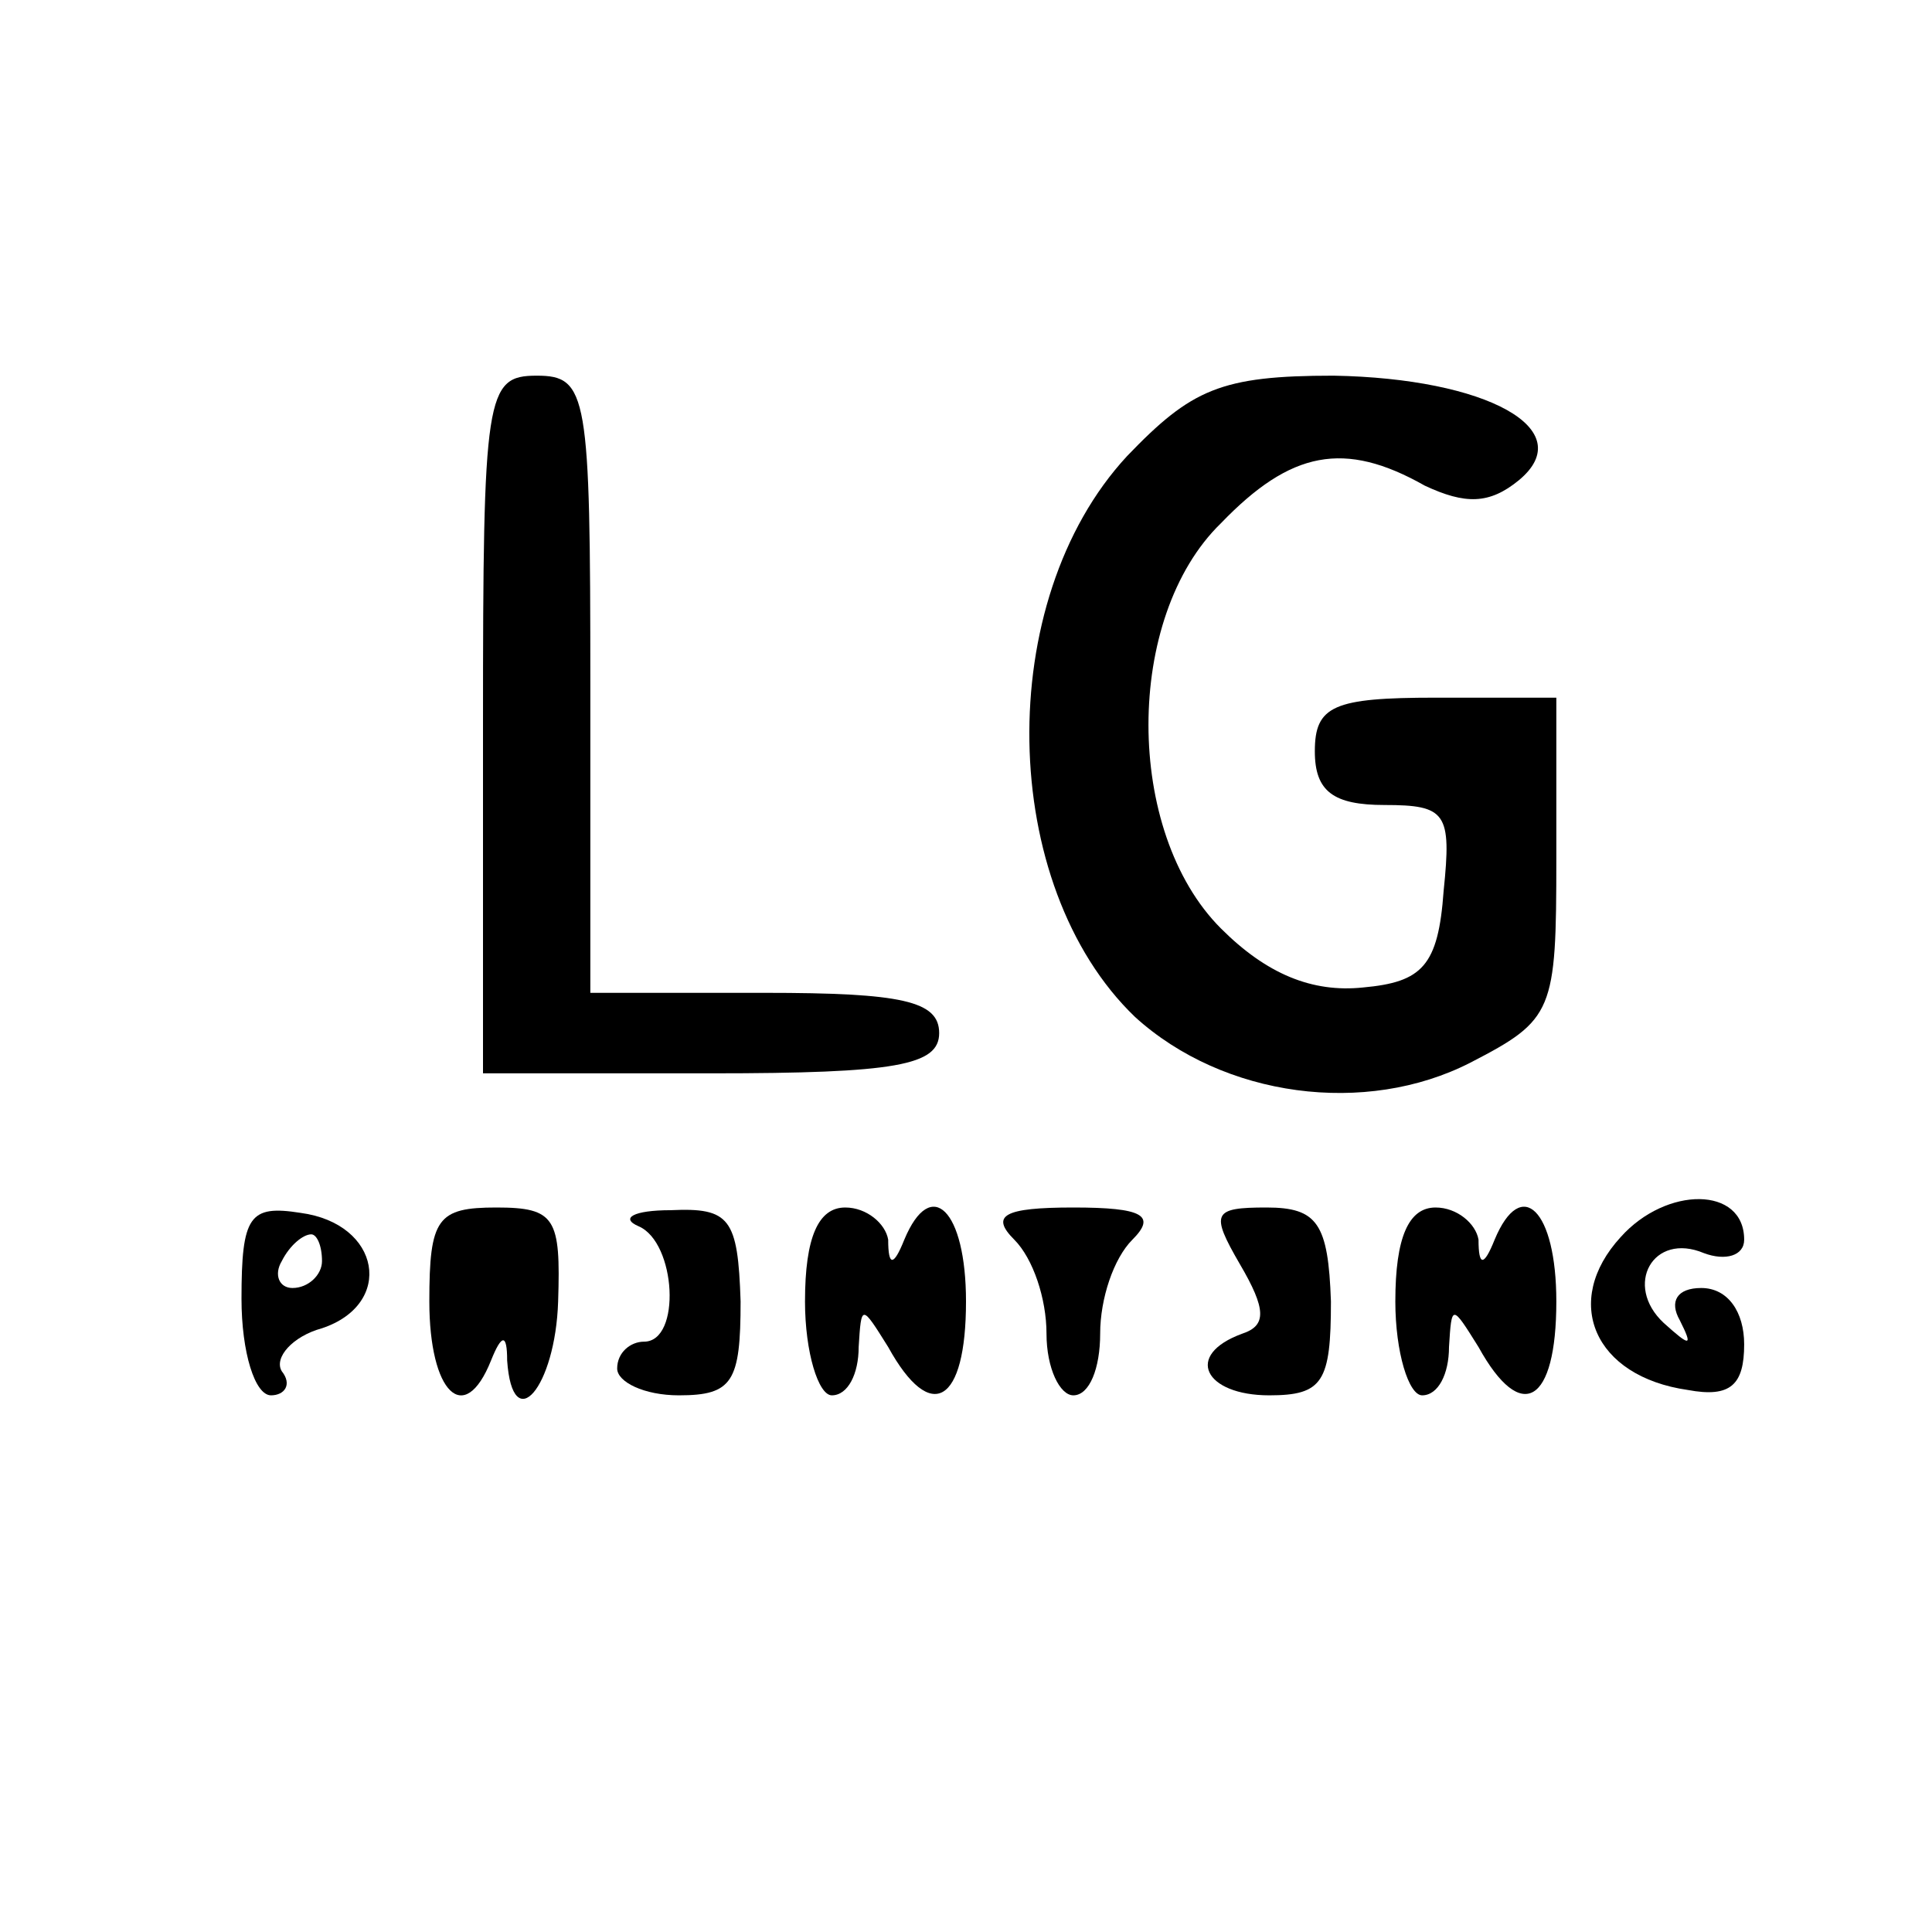 <?xml version="1.0" standalone="no"?>
<!DOCTYPE svg PUBLIC "-//W3C//DTD SVG 20010904//EN"
 "http://www.w3.org/TR/2001/REC-SVG-20010904/DTD/svg10.dtd">
<svg version="1.0" xmlns="http://www.w3.org/2000/svg"
 width="72pt" height="72pt" viewBox="0 0 72 72"
 preserveAspectRatio="xMidYMid meet">
<g transform="translate(0,72) scale(0.1,-0.1)"
fill="#000000" stroke="none">
<path d="M180 450 l0 -130 85 0 c69 0 85 3 85 15 0 12 -14 15 -65 15 l-65 0 0
115 c0 108 -1 115 -20 115 -19 0 -20 -7 -20 -130z"/>
<path d="M420 550 c-50 -54 -48 -160 3 -209 33 -30 86 -37 125 -17 31 16 32
19 32 76 l0 60 -45 0 c-38 0 -45 -3 -45 -20 0 -15 7 -20 26 -20 23 0 25 -3 22
-32 -2 -28 -8 -34 -30 -36 -19 -2 -36 5 -53 22 -36 36 -36 116 0 151 26 27 46
31 76 14 15 -7 24 -7 35 2 23 19 -12 38 -69 39 -42 0 -53 -5 -77 -30z"/>
<path d="M604 259 c-22 -24 -10 -52 25 -57 16 -3 21 2 21 17 0 12 -6 21 -16
21 -9 0 -12 -5 -8 -12 5 -10 4 -10 -6 -1 -15 14 -4 34 15 26 8 -3 15 -1 15 5
0 20 -29 20 -46 1z"/>
<path d="M90 236 c0 -20 5 -36 11 -36 5 0 8 4 4 9 -3 5 4 13 15 16 27 9 22 39
-8 43 -19 3 -22 -1 -22 -32z m30 14 c0 -5 -5 -10 -11 -10 -5 0 -7 5 -4 10 3 6
8 10 11 10 2 0 4 -4 4 -10z"/>
<path d="M160 235 c0 -34 13 -47 23 -22 4 10 6 10 6 0 2 -29 18 -10 19 22 1
31 -1 35 -23 35 -22 0 -25 -4 -25 -35z"/>
<path d="M238 263 c14 -6 16 -43 2 -43 -5 0 -10 -4 -10 -10 0 -5 10 -10 23
-10 20 0 23 5 23 35 -1 31 -4 35 -26 34 -14 0 -19 -3 -12 -6z"/>
<path d="M300 235 c0 -19 5 -35 10 -35 6 0 10 8 10 18 1 16 1 16 11 0 16 -29
29 -21 29 17 0 34 -13 47 -23 23 -4 -10 -6 -10 -6 0 -1 6 -8 12 -16 12 -10 0
-15 -11 -15 -35z"/>
<path d="M378 258 c7 -7 12 -22 12 -35 0 -13 5 -23 10 -23 6 0 10 10 10 23 0
13 5 28 12 35 9 9 4 12 -22 12 -26 0 -31 -3 -22 -12z"/>
<path d="M462 249 c10 -17 10 -23 1 -26 -22 -8 -14 -23 10 -23 20 0 23 5 23
35 -1 29 -5 35 -24 35 -20 0 -21 -2 -10 -21z"/>
<path d="M520 235 c0 -19 5 -35 10 -35 6 0 10 8 10 18 1 16 1 16 11 0 16 -29
29 -21 29 17 0 34 -13 47 -23 23 -4 -10 -6 -10 -6 0 -1 6 -8 12 -16 12 -10 0
-15 -11 -15 -35z"/>
</g>
</svg>
